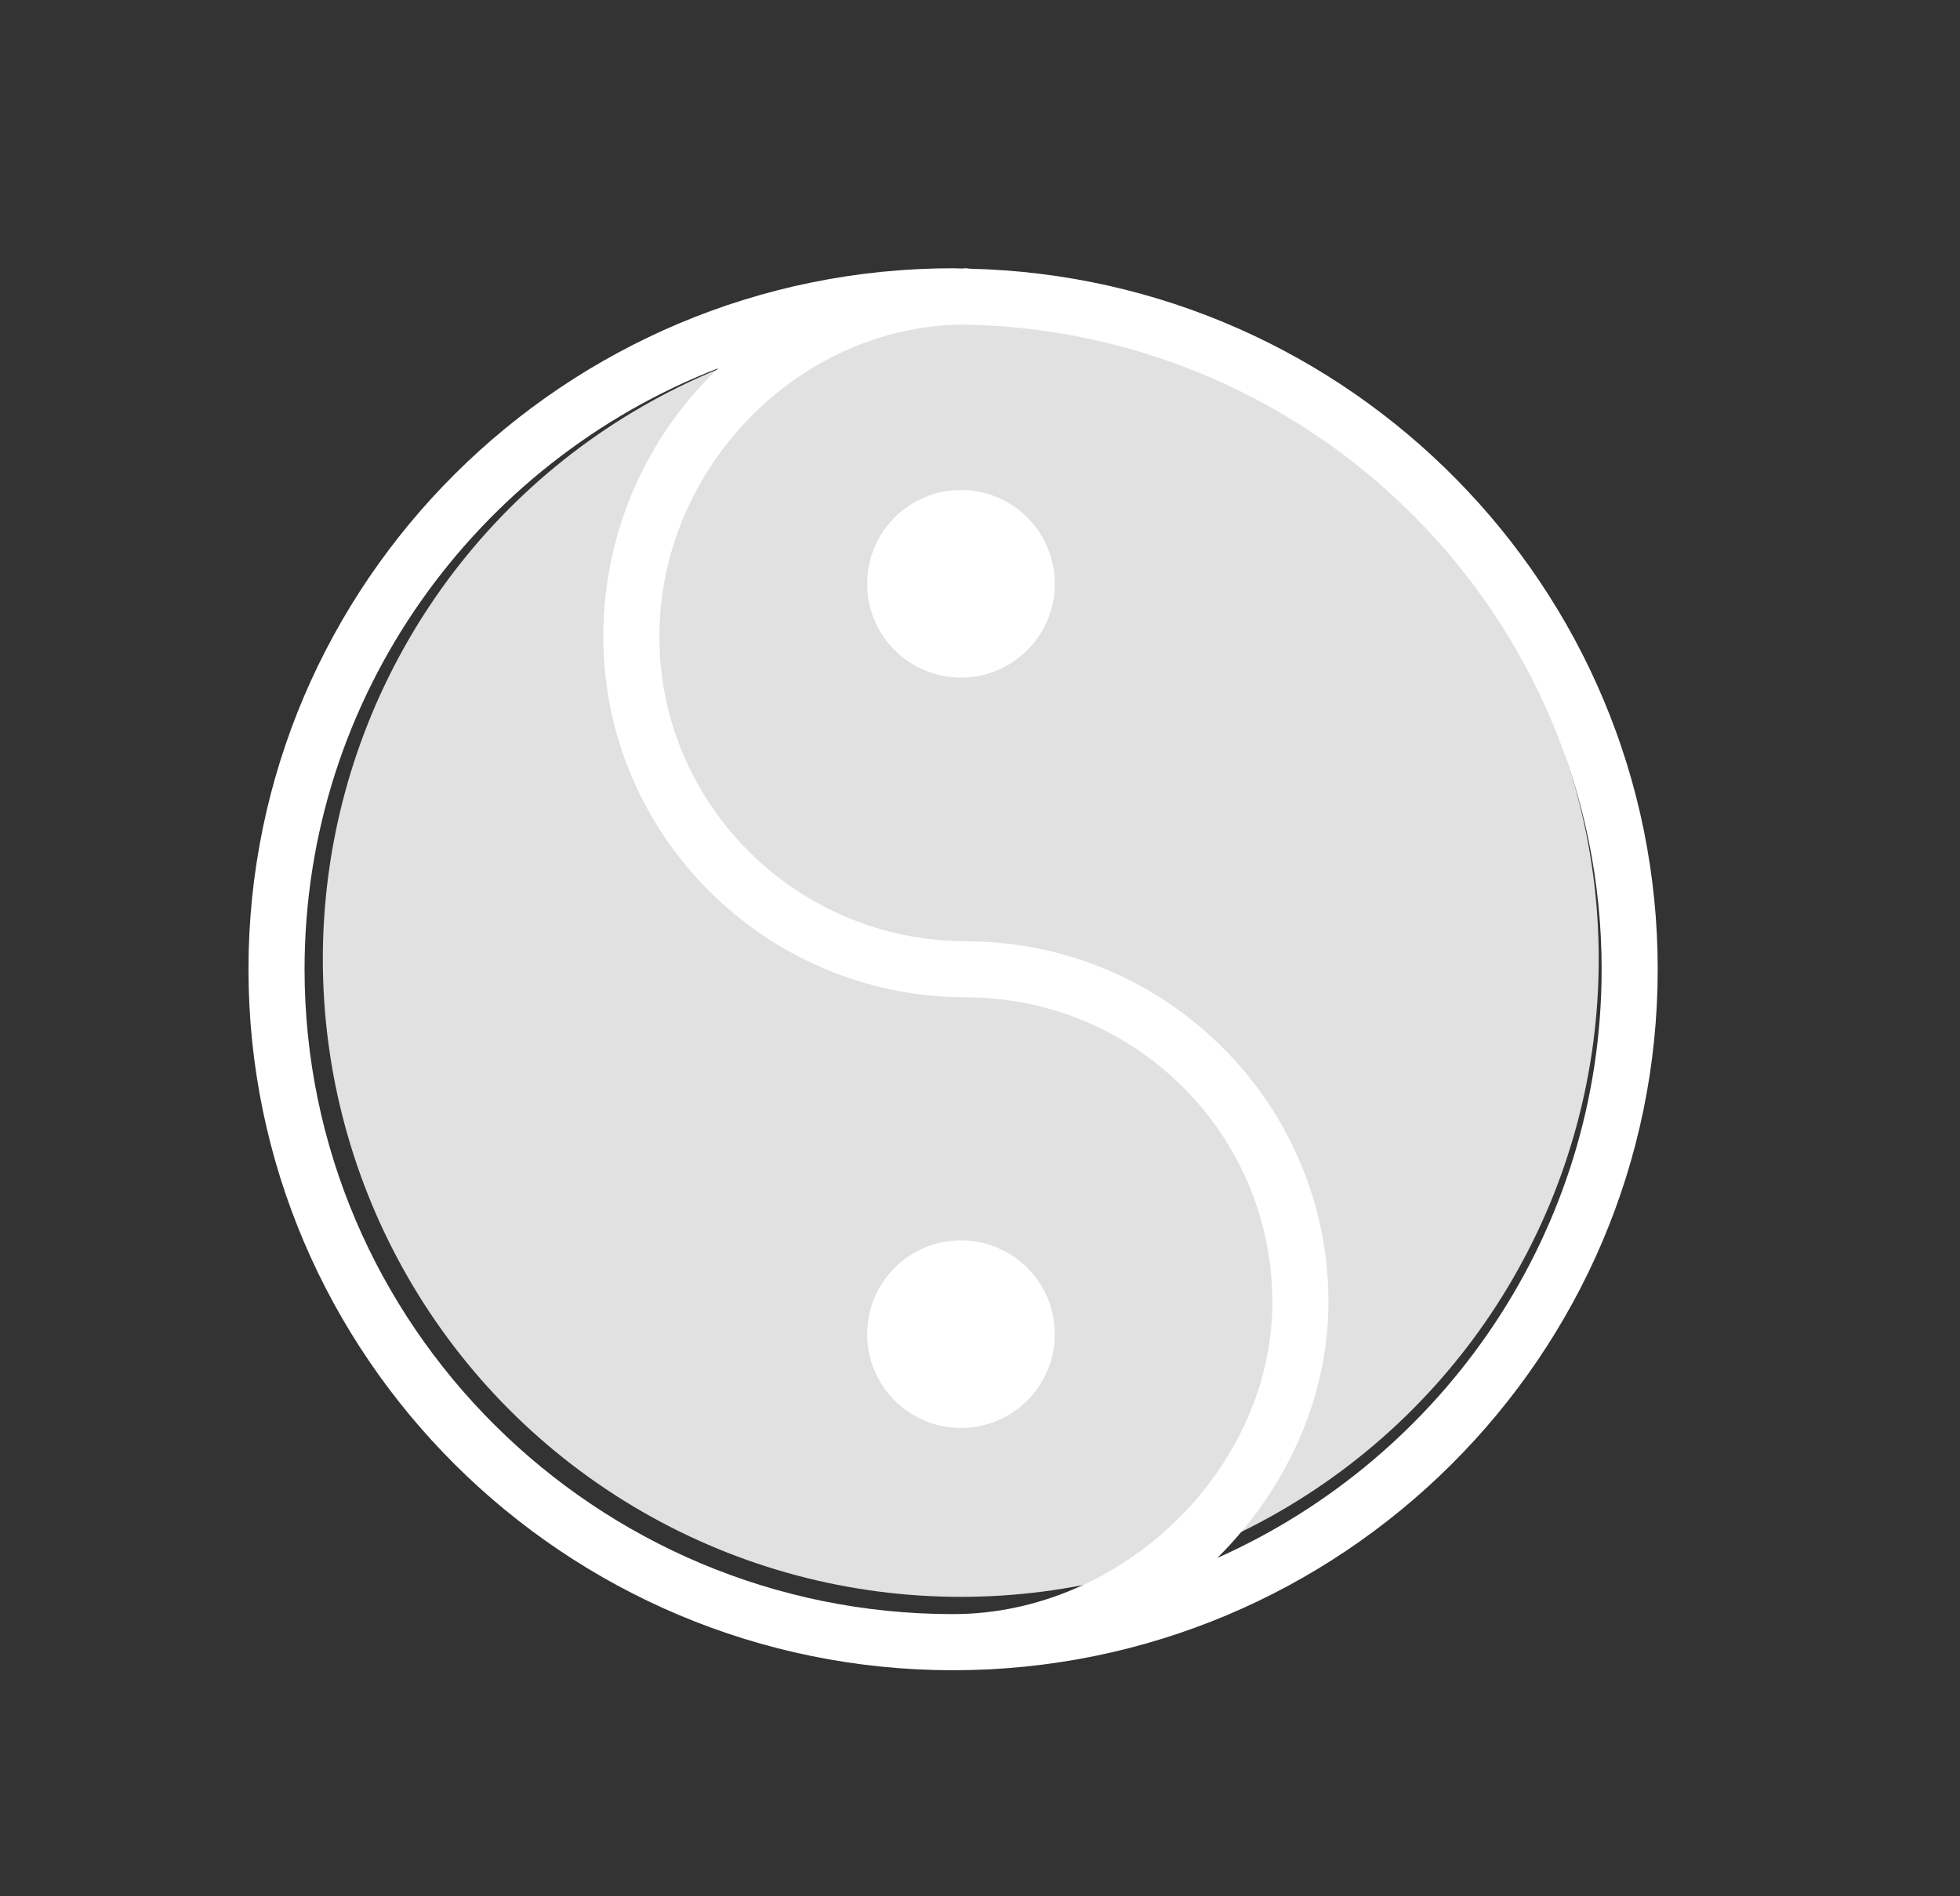 <?xml version="1.0" encoding="UTF-8"?> <svg xmlns="http://www.w3.org/2000/svg" width="31" height="30" viewBox="0 0 31 30" fill="none"><rect x="0" y="0" width="31" height="30" fill="#333333" stroke="none"/> <ellipse cx="15.196" cy="15.173" rx="10.09" ry="10.09" fill="#E1E1E1"></ellipse> <path d="M26.219 15.334C26.219 9.307 21.362 4.392 15.339 4.251C15.318 4.248 15.298 4.244 15.276 4.244C15.255 4.244 15.234 4.247 15.213 4.248C15.167 4.247 15.121 4.244 15.074 4.244C8.929 4.244 3.93 9.219 3.93 15.334C3.93 21.449 8.929 26.424 15.074 26.424H15.074H15.075C21.22 26.424 26.219 21.449 26.219 15.334ZM4.817 15.334C4.817 11.011 7.535 7.31 11.36 5.826C10.244 6.89 9.542 8.397 9.542 10.071C9.542 13.206 12.096 15.759 15.243 15.777C15.254 15.778 15.265 15.778 15.276 15.778C17.949 15.778 20.124 17.94 20.124 20.597C20.124 23.228 17.764 25.536 15.075 25.536C15.075 25.536 15.075 25.536 15.074 25.536C9.419 25.537 4.817 20.96 4.817 15.334ZM19.253 24.648C20.327 23.582 21.011 22.137 21.011 20.598C21.011 17.462 18.457 14.91 15.31 14.892C15.299 14.891 15.288 14.89 15.277 14.89C12.604 14.89 10.429 12.729 10.429 10.072C10.429 7.415 12.615 5.17 15.215 5.135C20.806 5.211 25.332 9.755 25.332 15.334C25.332 19.48 22.832 23.053 19.253 24.648Z" fill="white"></path> <circle cx="15.199" cy="9.236" r="1.484" fill="white"></circle> <circle cx="15.199" cy="21.107" r="1.484" fill="white"></circle> </svg> 